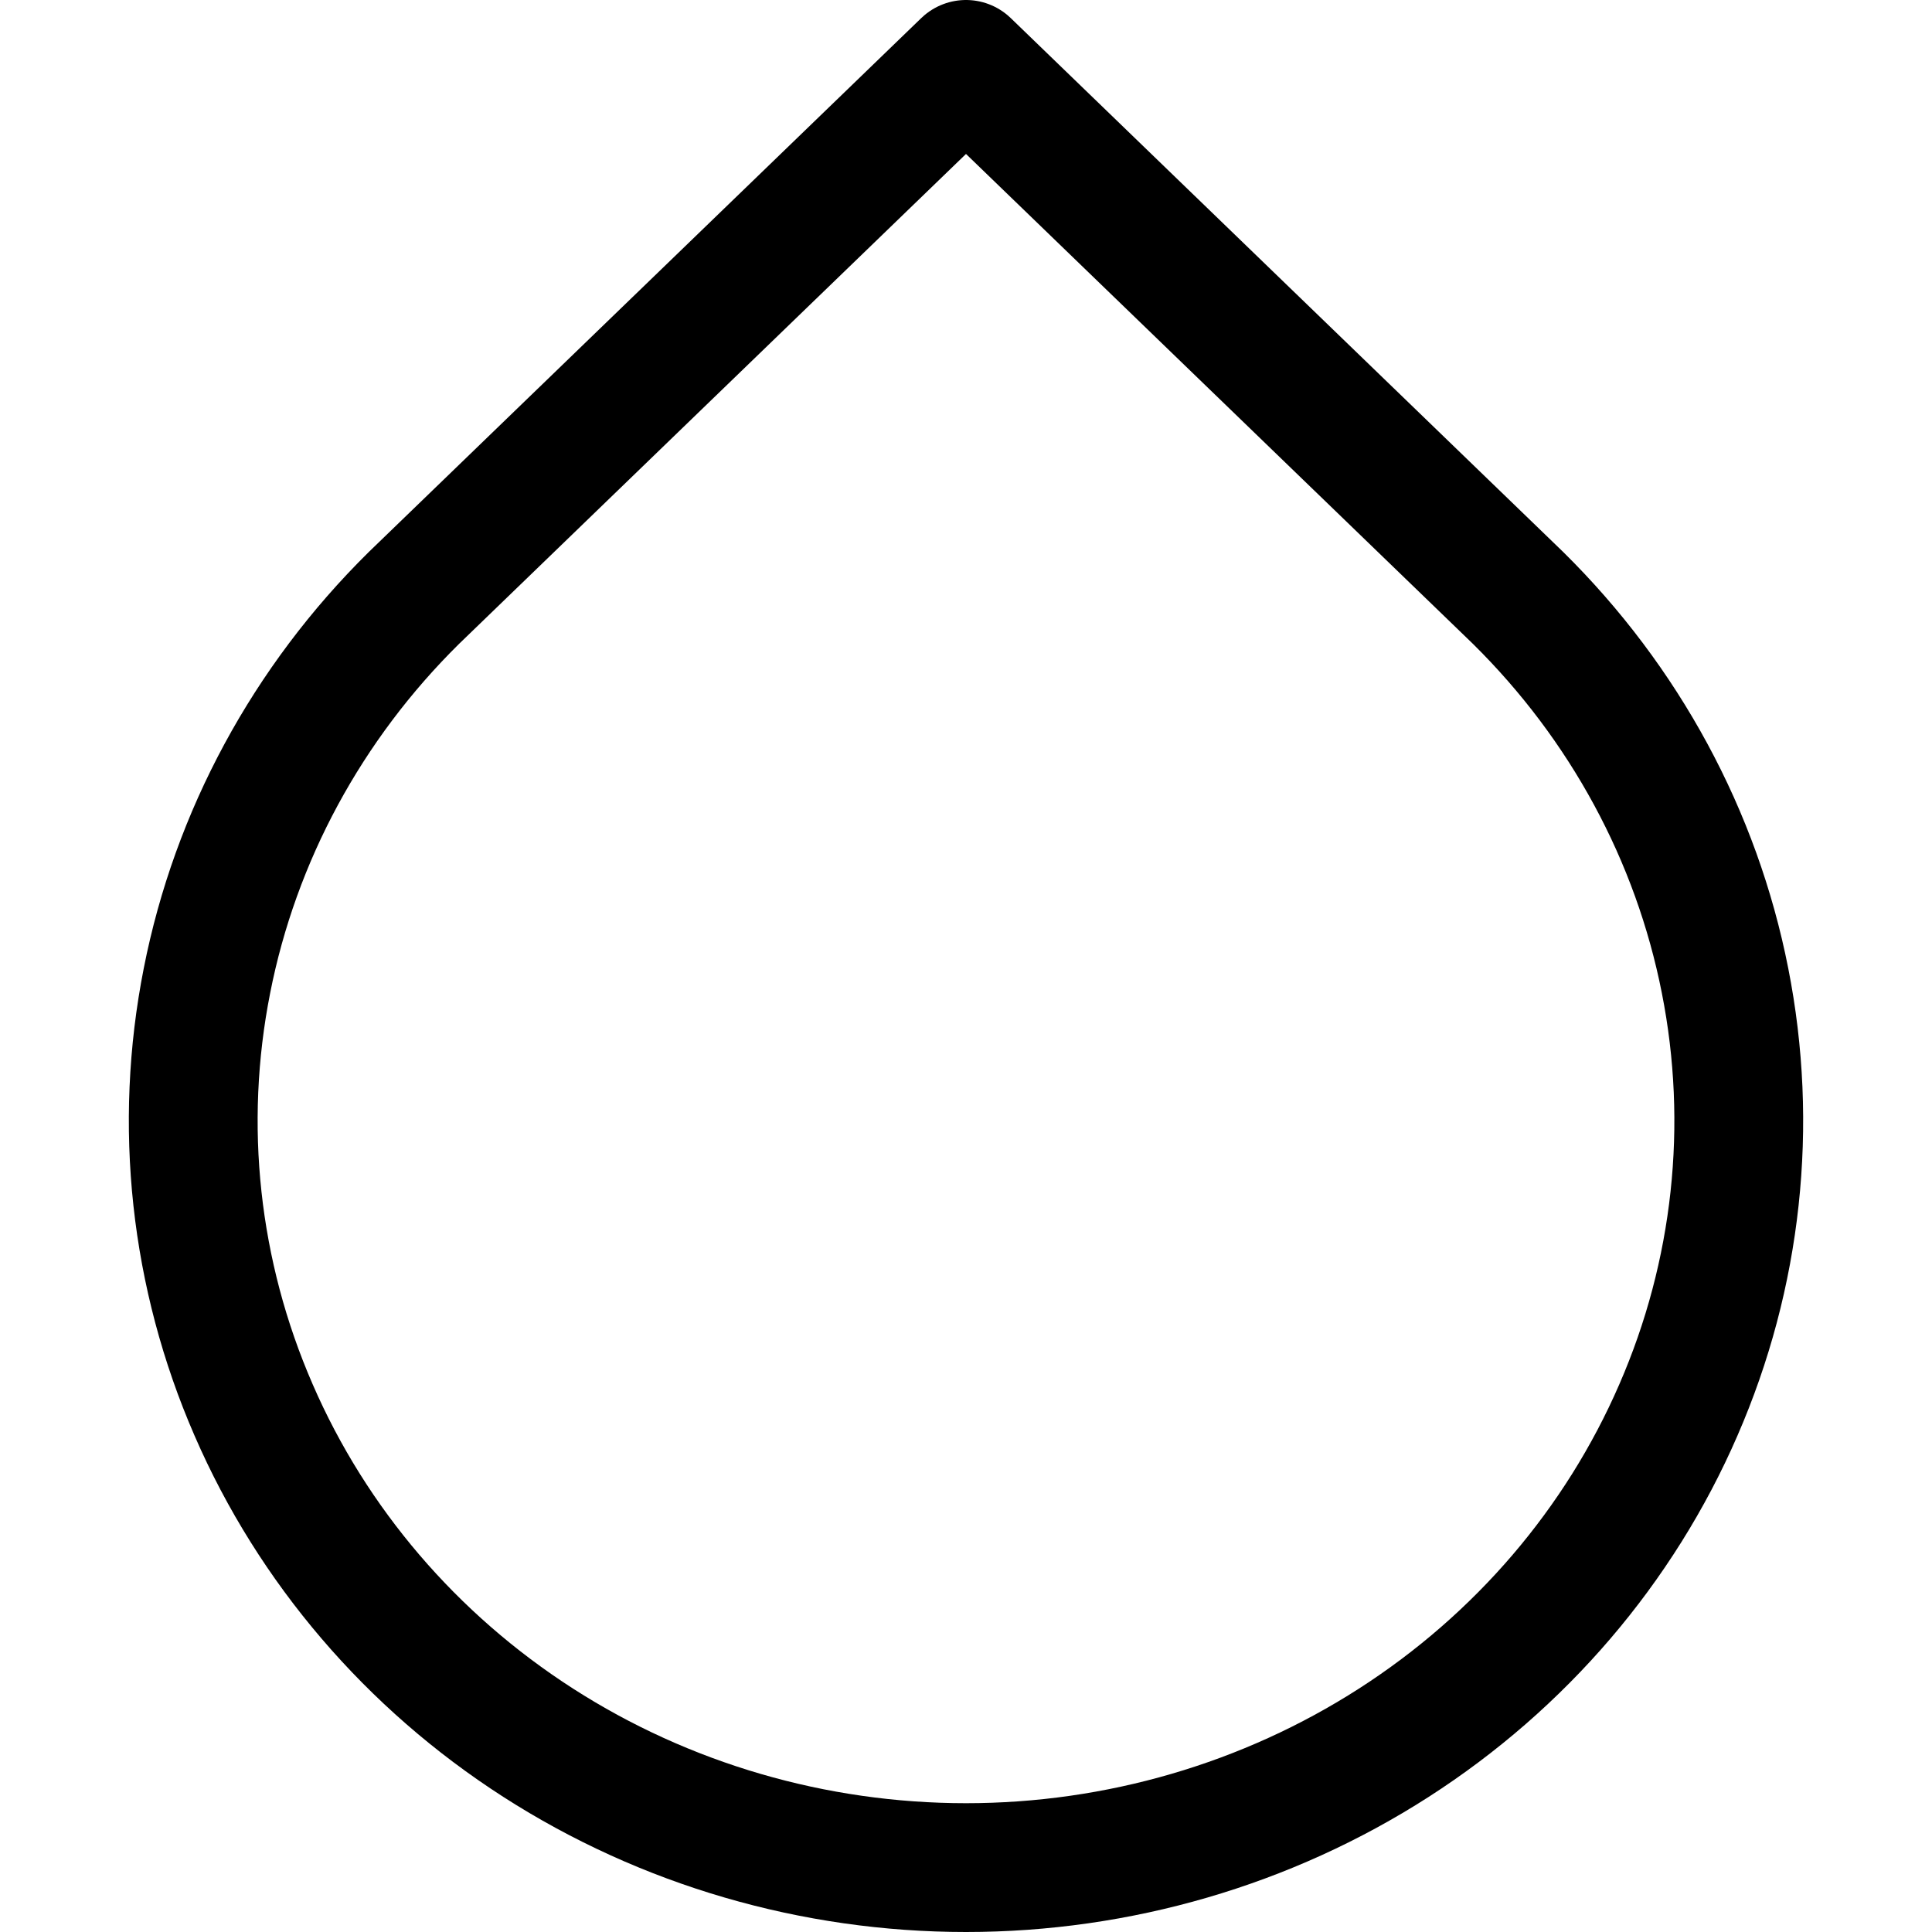 <?xml version="1.0" encoding="utf-8"?><!-- Uploaded to: SVG Repo, www.svgrepo.com, Generator: SVG Repo Mixer Tools -->
<svg width="800px" height="800px" viewBox="0 0 15 15" fill="none" xmlns="http://www.w3.org/2000/svg">
<path d="M7.5 0.5L11.786 4.642C12.613 5.458 13.172 6.491 13.393 7.613C13.615 8.735 13.489 9.895 13.031 10.947C12.574 12 11.805 12.899 10.821 13.531C9.837 14.163 8.681 14.5 7.5 14.5C6.319 14.5 5.163 14.163 4.179 13.531C3.195 12.899 2.426 12 1.969 10.947C1.511 9.895 1.385 8.735 1.607 7.613C1.828 6.491 2.387 5.458 3.214 4.642L7.5 0.5Z" stroke="#000000" stroke-linecap="round" stroke-linejoin="round"/>
</svg>